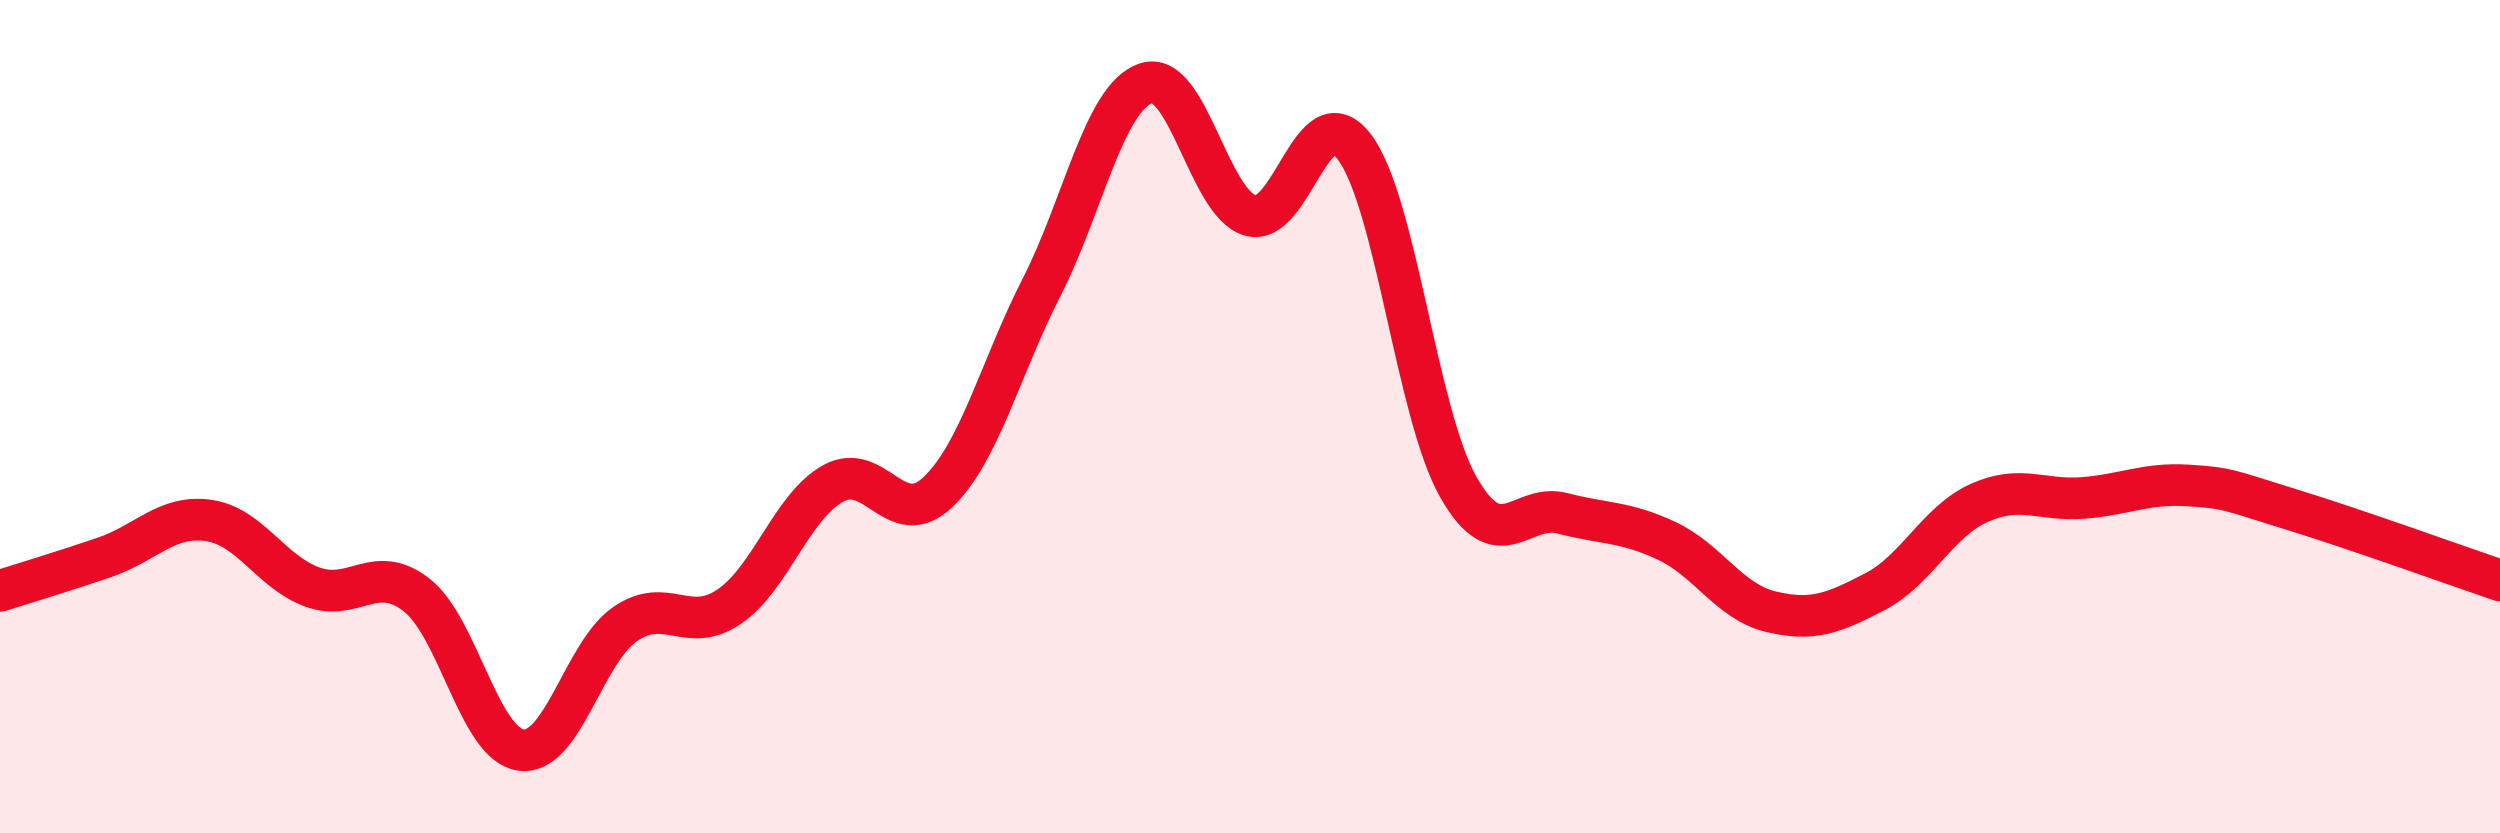 
    <svg width="60" height="20" viewBox="0 0 60 20" xmlns="http://www.w3.org/2000/svg">
      <path
        d="M 0,14.18 C 0.5,14.02 1.5,13.72 2.5,13.38 C 3.5,13.04 4,12.35 5,12.49 C 6,12.63 6.5,13.73 7.5,14.09 C 8.5,14.45 9,13.5 10,14.28 C 11,15.06 11.5,17.86 12.5,18 C 13.5,18.14 14,15.67 15,14.98 C 16,14.29 16.5,15.24 17.5,14.56 C 18.5,13.88 19,12.15 20,11.6 C 21,11.05 21.5,12.76 22.5,11.82 C 23.5,10.88 24,8.85 25,6.89 C 26,4.93 26.5,2.34 27.5,2 C 28.5,1.66 29,4.87 30,5.17 C 31,5.47 31.5,2.22 32.5,3.52 C 33.5,4.82 34,9.93 35,11.69 C 36,13.45 36.5,12.06 37.5,12.32 C 38.5,12.58 39,12.51 40,12.98 C 41,13.45 41.5,14.44 42.5,14.68 C 43.5,14.92 44,14.72 45,14.2 C 46,13.68 46.5,12.52 47.5,12.07 C 48.5,11.62 49,12.03 50,11.95 C 51,11.87 51.5,11.59 52.5,11.65 C 53.5,11.71 53.5,11.77 55,12.23 C 56.5,12.69 59,13.59 60,13.93L60 20L0 20Z"
        fill="#EB0A25"
        opacity="0.1"
        stroke-linecap="round"
        stroke-linejoin="round"
      />
      <path
        d="M 0,14.18 C 0.5,14.02 1.5,13.72 2.5,13.38 C 3.5,13.04 4,12.35 5,12.49 C 6,12.63 6.5,13.73 7.5,14.09 C 8.5,14.45 9,13.5 10,14.28 C 11,15.06 11.5,17.86 12.5,18 C 13.5,18.14 14,15.67 15,14.98 C 16,14.29 16.5,15.24 17.5,14.56 C 18.5,13.88 19,12.15 20,11.6 C 21,11.05 21.5,12.76 22.5,11.82 C 23.5,10.88 24,8.85 25,6.89 C 26,4.93 26.5,2.34 27.5,2 C 28.5,1.66 29,4.87 30,5.17 C 31,5.47 31.5,2.22 32.5,3.52 C 33.5,4.82 34,9.93 35,11.69 C 36,13.45 36.5,12.06 37.5,12.32 C 38.5,12.58 39,12.51 40,12.98 C 41,13.45 41.5,14.44 42.5,14.68 C 43.5,14.92 44,14.72 45,14.2 C 46,13.68 46.5,12.52 47.5,12.07 C 48.5,11.62 49,12.03 50,11.95 C 51,11.87 51.5,11.59 52.5,11.65 C 53.5,11.71 53.5,11.77 55,12.23 C 56.5,12.69 59,13.59 60,13.93"
        stroke="#EB0A25"
        stroke-width="1"
        fill="none"
        stroke-linecap="round"
        stroke-linejoin="round"
      />
    </svg>
  